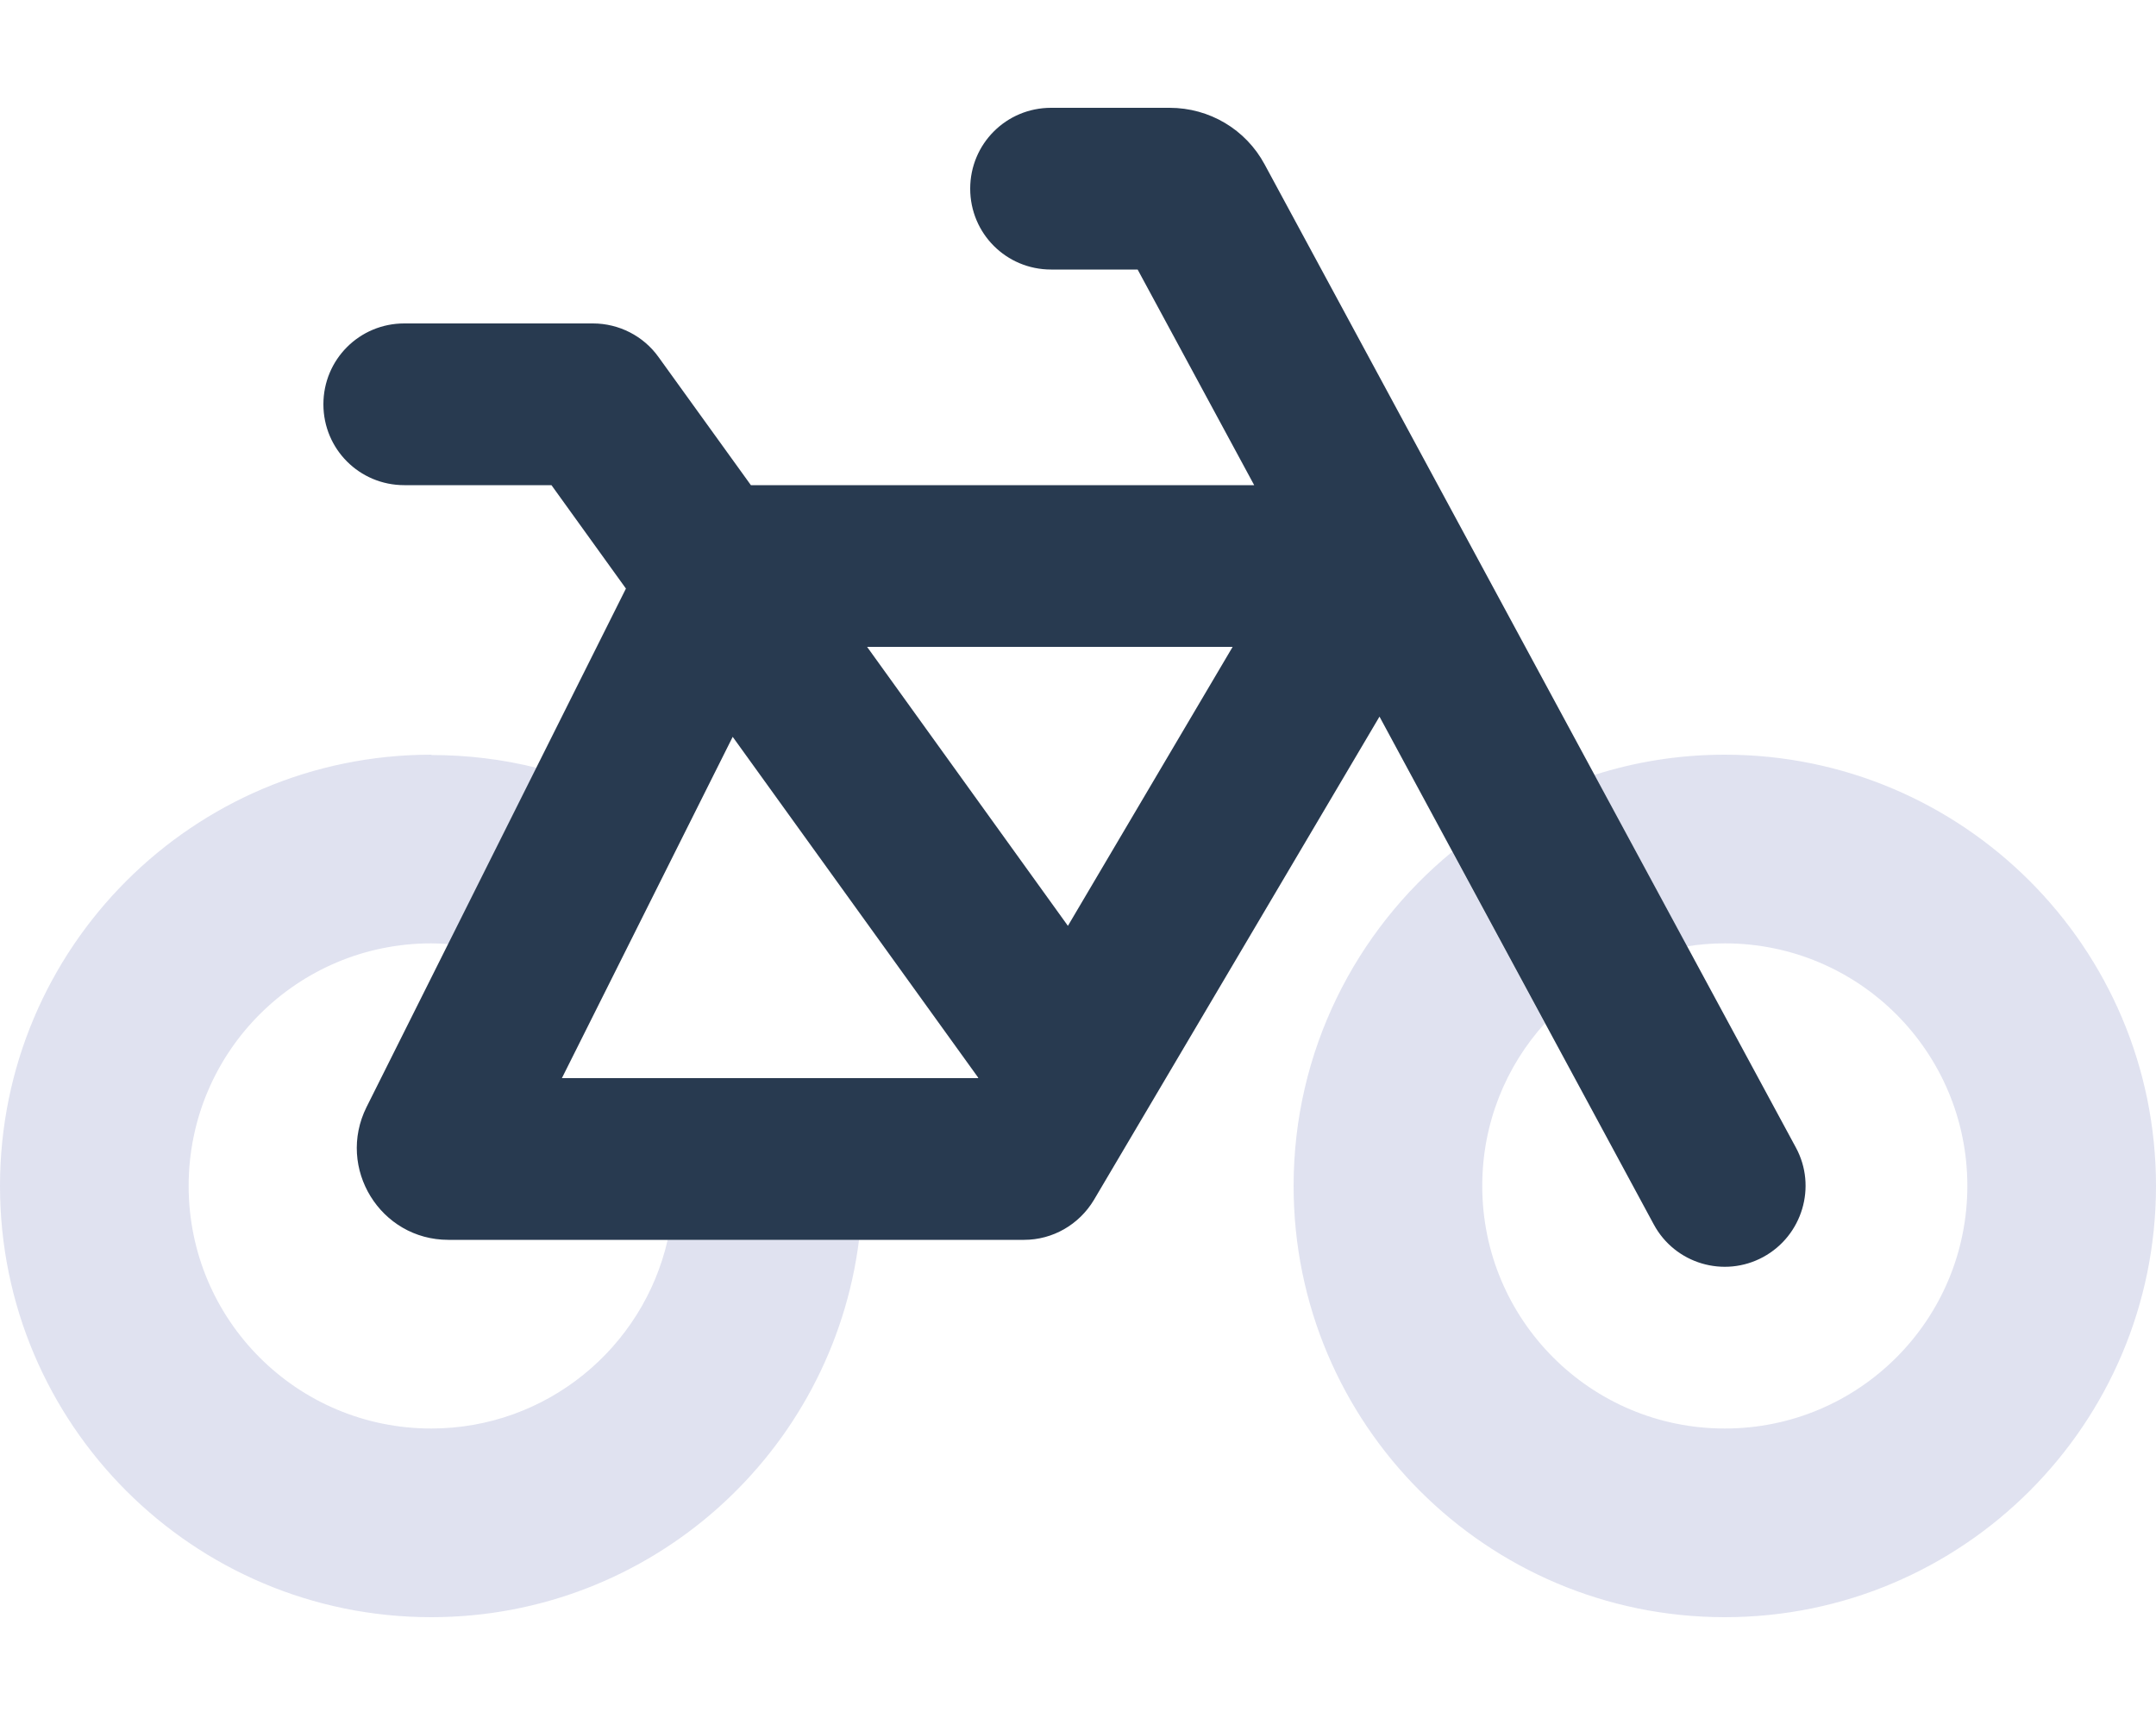 <svg width="50" height="40" viewBox="0 0 50 40" fill="none" xmlns="http://www.w3.org/2000/svg">
<path opacity="0.4" d="M33.68 19.75C31.438 21.586 30 24.375 30 27.5C30 33.023 34.477 37.5 40 37.5C45.523 37.5 50 33.023 50 27.5C50 21.977 45.523 17.5 40 17.5C38.945 17.5 37.93 17.664 36.977 17.969L39.125 21.945C39.406 21.898 39.703 21.875 40 21.875C43.109 21.875 45.625 24.391 45.625 27.5C45.625 30.609 43.109 33.125 40 33.125C36.891 33.125 34.375 30.609 34.375 27.5C34.375 26.047 34.922 24.727 35.828 23.727L33.68 19.75ZM10 17.5C4.477 17.5 0 21.977 0 27.5C0 33.023 4.477 37.5 10 37.5C15.102 37.5 19.305 33.68 19.922 28.75H15.484C14.914 31.258 12.672 33.125 10 33.125C6.891 33.125 4.375 30.609 4.375 27.5C4.375 24.391 6.891 21.875 10 21.875C10.133 21.875 10.266 21.883 10.398 21.891L12.445 17.805C11.664 17.609 10.844 17.508 10.008 17.508L10 17.5Z" fill="#B3B8DB"/>
<path d="M24.375 2.5C23.336 2.5 22.5 3.336 22.5 4.375C22.5 5.414 23.336 6.25 24.375 6.25H26.383L29.086 11.25H17.414L15.273 8.281C14.922 7.789 14.352 7.5 13.75 7.5H9.375C8.336 7.5 7.5 8.336 7.5 9.375C7.5 10.414 8.336 11.25 9.375 11.25H12.789L14.516 13.648L8.5 25.672C7.797 27.086 8.82 28.75 10.398 28.75H23.75C24.414 28.75 25.023 28.398 25.367 27.828L31.992 16.617L38.352 28.391C38.844 29.305 39.984 29.641 40.891 29.148C41.797 28.656 42.141 27.516 41.648 26.609L29.328 3.812C28.891 3 28.047 2.5 27.125 2.5H24.375ZM13.031 25L16.992 17.086L22.688 24.992L22.68 25H13.031ZM20.109 15H28.586L24.766 21.469L20.109 15Z" fill="#283A50"/>
</svg>
